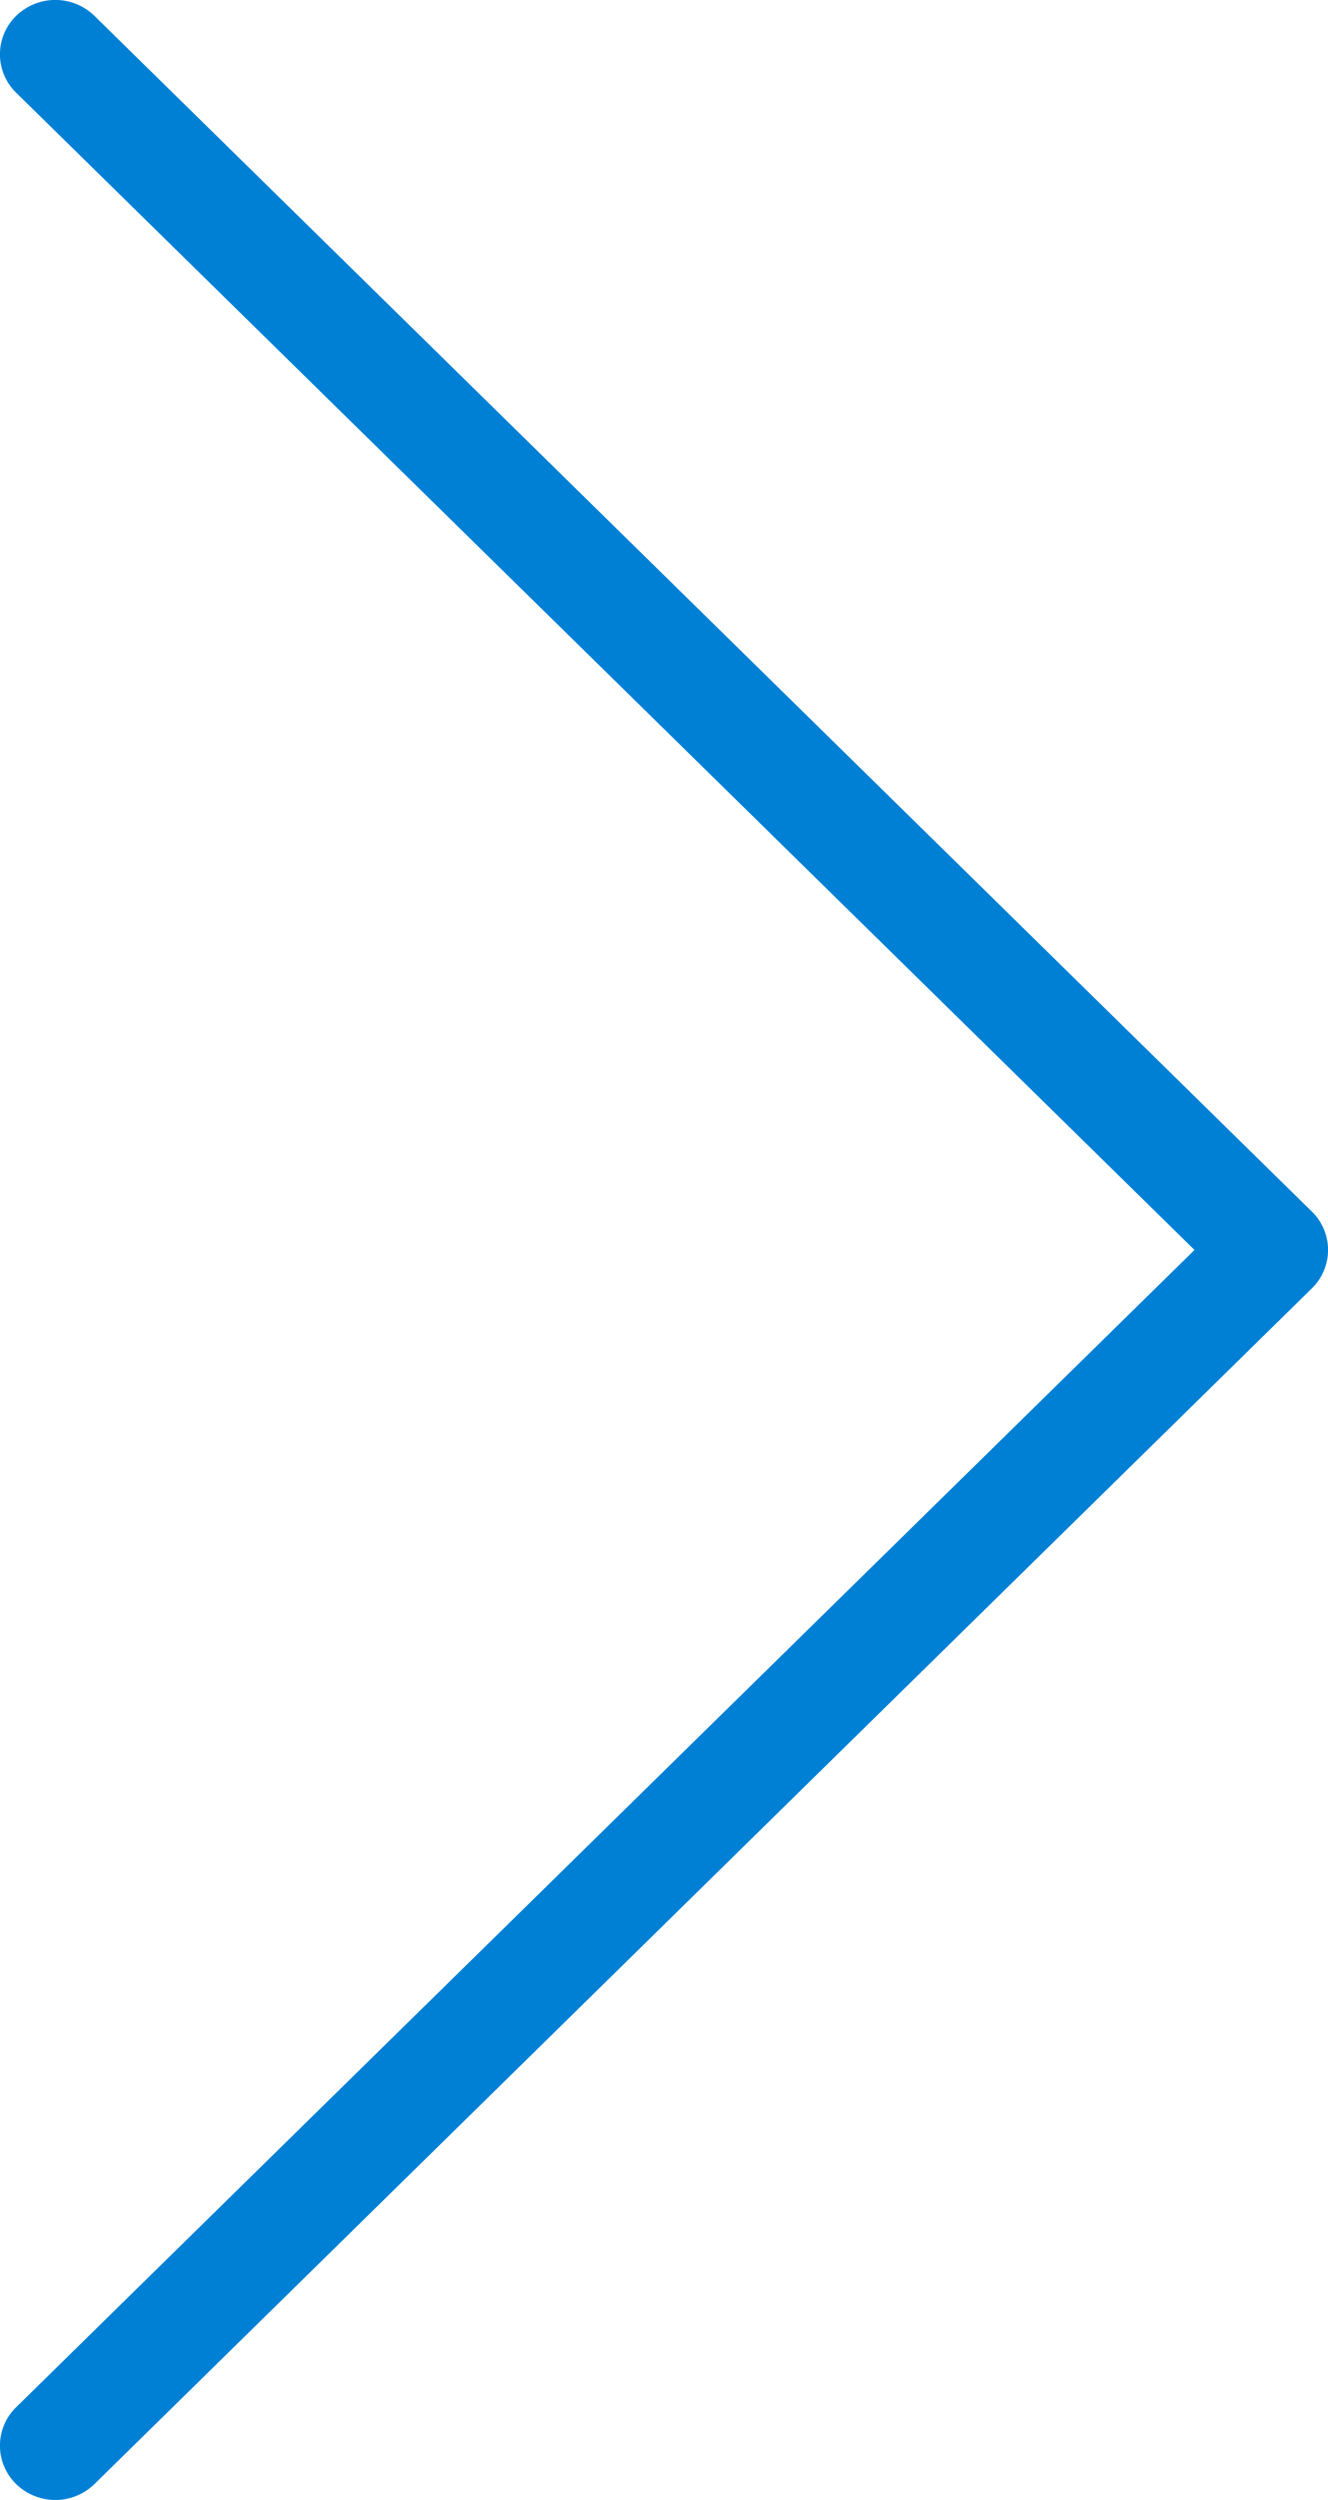 <svg width="17" height="32" viewBox="0 0 17 32" xmlns="http://www.w3.org/2000/svg"><title>Shape</title><path d="M16.793 15.508L1.209.203a.718.718 0 0 0-1.002 0 .687.687 0 0 0 0 .984L15.291 16 .207 30.813a.687.687 0 0 0 0 .984.718.718 0 0 0 1.002 0l15.584-15.305a.687.687 0 0 0 0-.984z" fill="#0080D5" fill-rule="nonzero"/></svg>